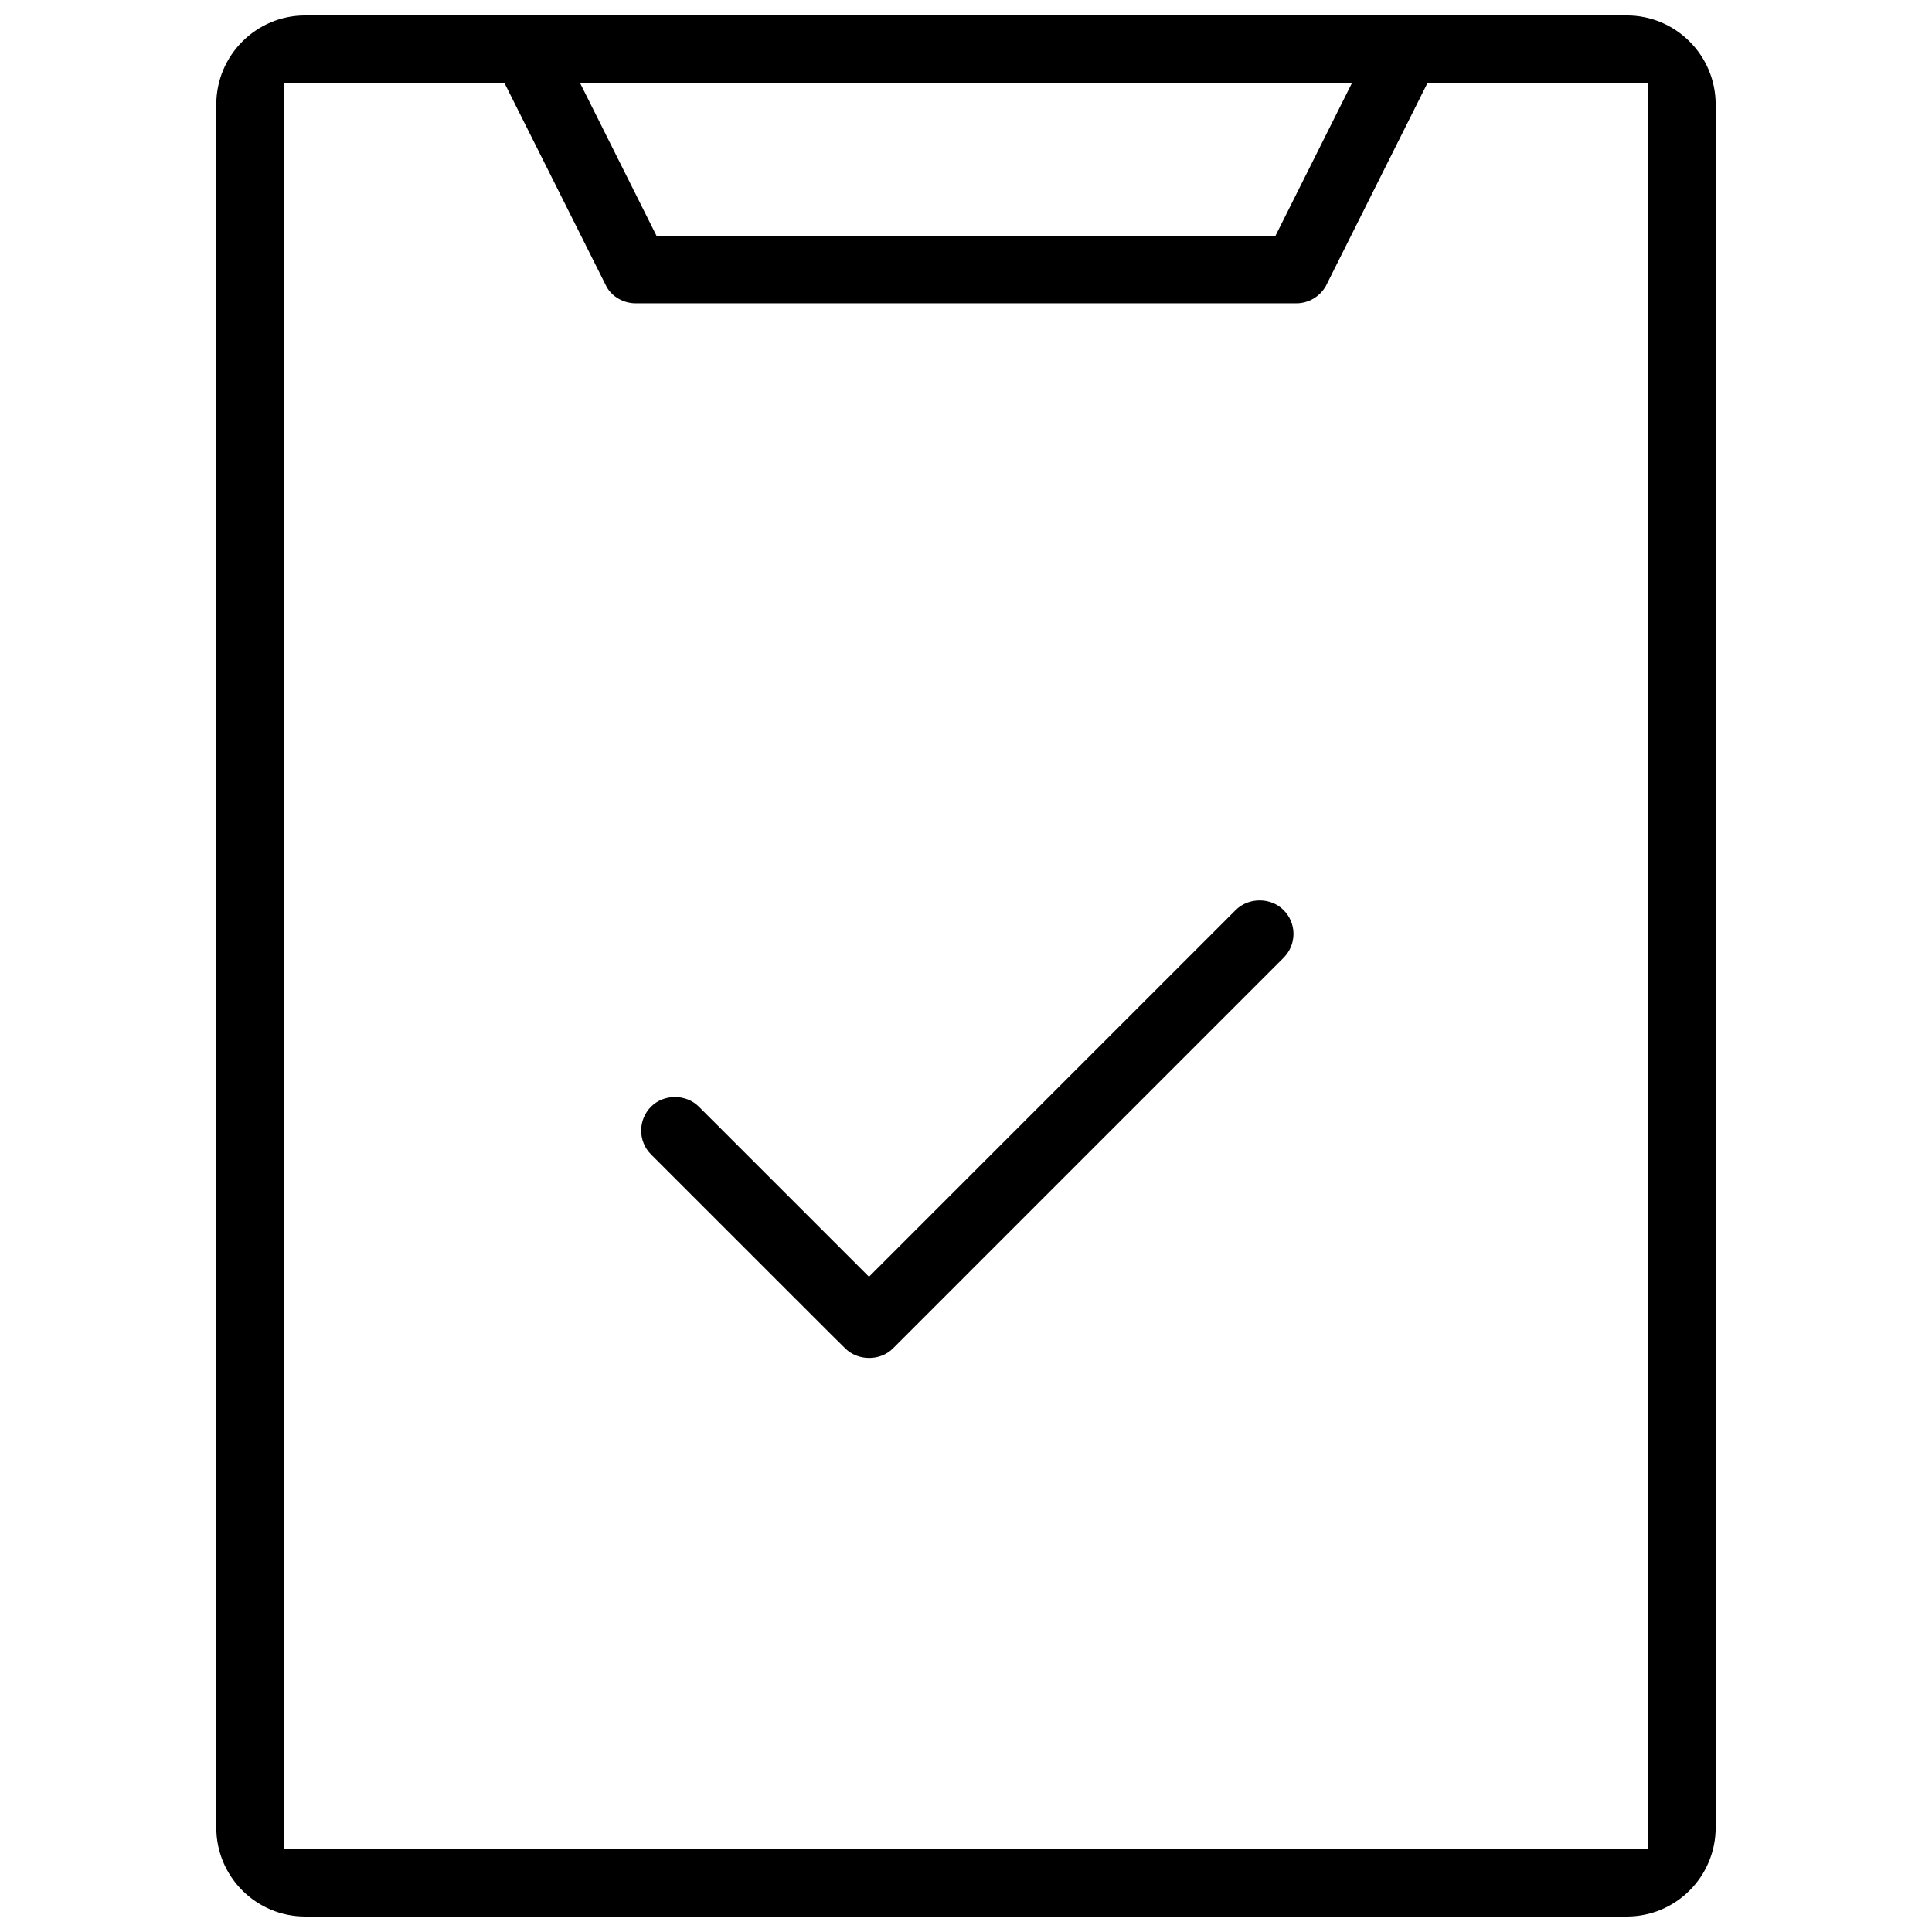 <?xml version="1.0" encoding="UTF-8"?>
<!-- Uploaded to: ICON Repo, www.iconrepo.com, Generator: ICON Repo Mixer Tools -->
<svg width="800px" height="800px" version="1.1" viewBox="144 144 512 512" xmlns="http://www.w3.org/2000/svg">
 <defs>
  <clipPath id="a">
   <path d="m201 148.09h398v503.81h-398z"/>
  </clipPath>
 </defs>
 <path d="m471.48 385.16-97.191 97.188-45.086-45.078c-3.398-3.398-9.285-3.398-12.66 0-3.5 3.492-3.5 9.18-0.008 12.668l47.461 47.449 3.996 3.953c3.398 3.367 9.293 3.398 12.676-0.016l103.48-103.49c1.691-1.707 2.644-3.965 2.644-6.352-0.016-2.398-0.953-4.644-2.644-6.32-3.398-3.398-9.27-3.387-12.668-0.004z"/>
 <g clip-path="url(#a)">
  <path d="m575.12 148.09h-350.25c-12.992 0-23.551 10.578-23.551 23.586v456.67c0 12.992 10.562 23.555 23.555 23.555h350.24c12.992 0 23.555-10.562 23.555-23.555v-456.67c0-13.008-10.562-23.586-23.555-23.586zm-72.863 17.957-20.234 40.422h-164.05l-20.227-40.422zm78.504 467.93h-361.52v-467.93h58.473l27.051 53.98c1.461 2.598 4.457 4.352 7.68 4.352h175.11c3.215 0 6.211-1.754 7.812-4.582l26.906-53.75h58.488v467.93z"/>
 </g>
</svg>